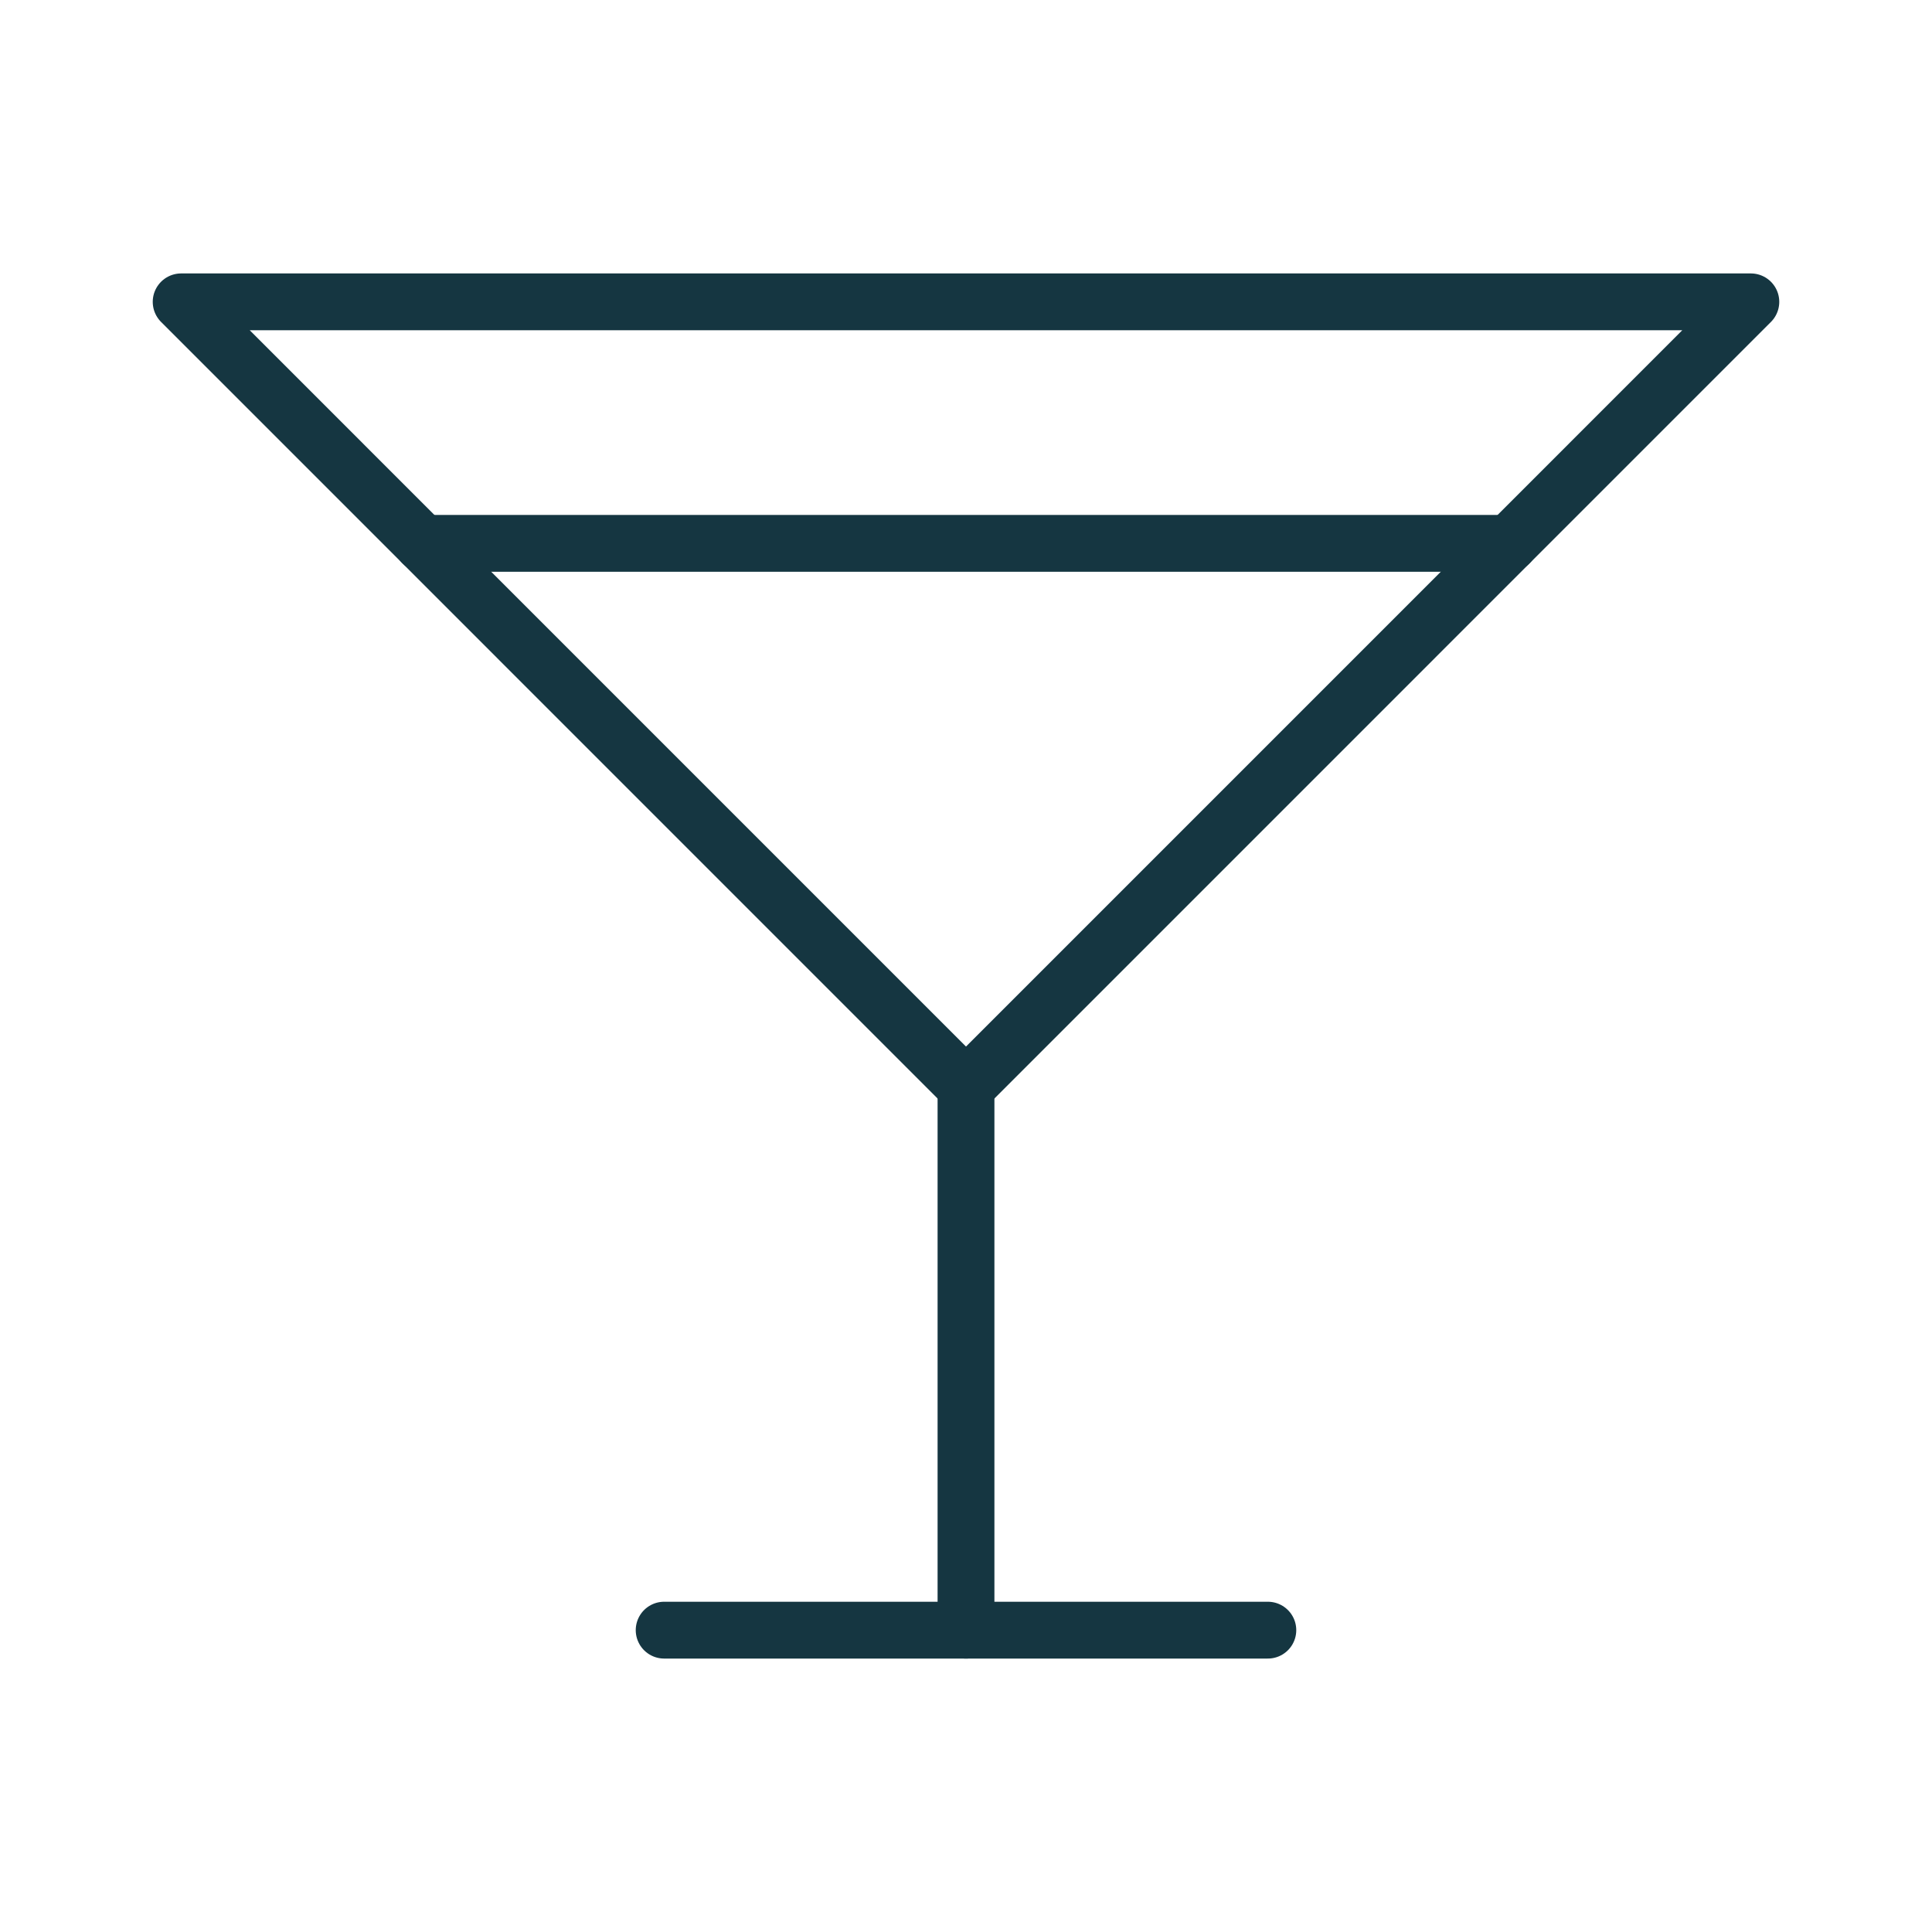 <svg width="34" height="34" viewBox="0 0 34 34" fill="none" xmlns="http://www.w3.org/2000/svg">
<path d="M3.188 5.312H30.812L17 19.125L3.188 5.312Z" stroke="#153641" stroke-linecap="round" stroke-linejoin="round"/>
<path d="M17 19.125V28.688" stroke="#153641" stroke-linecap="round" stroke-linejoin="round"/>
<path d="M11.688 28.688H22.312" stroke="#153641" stroke-linecap="round" stroke-linejoin="round"/>
<path d="M7.438 9.562H26.562" stroke="#153641" stroke-linecap="round" stroke-linejoin="round"/>
</svg>
